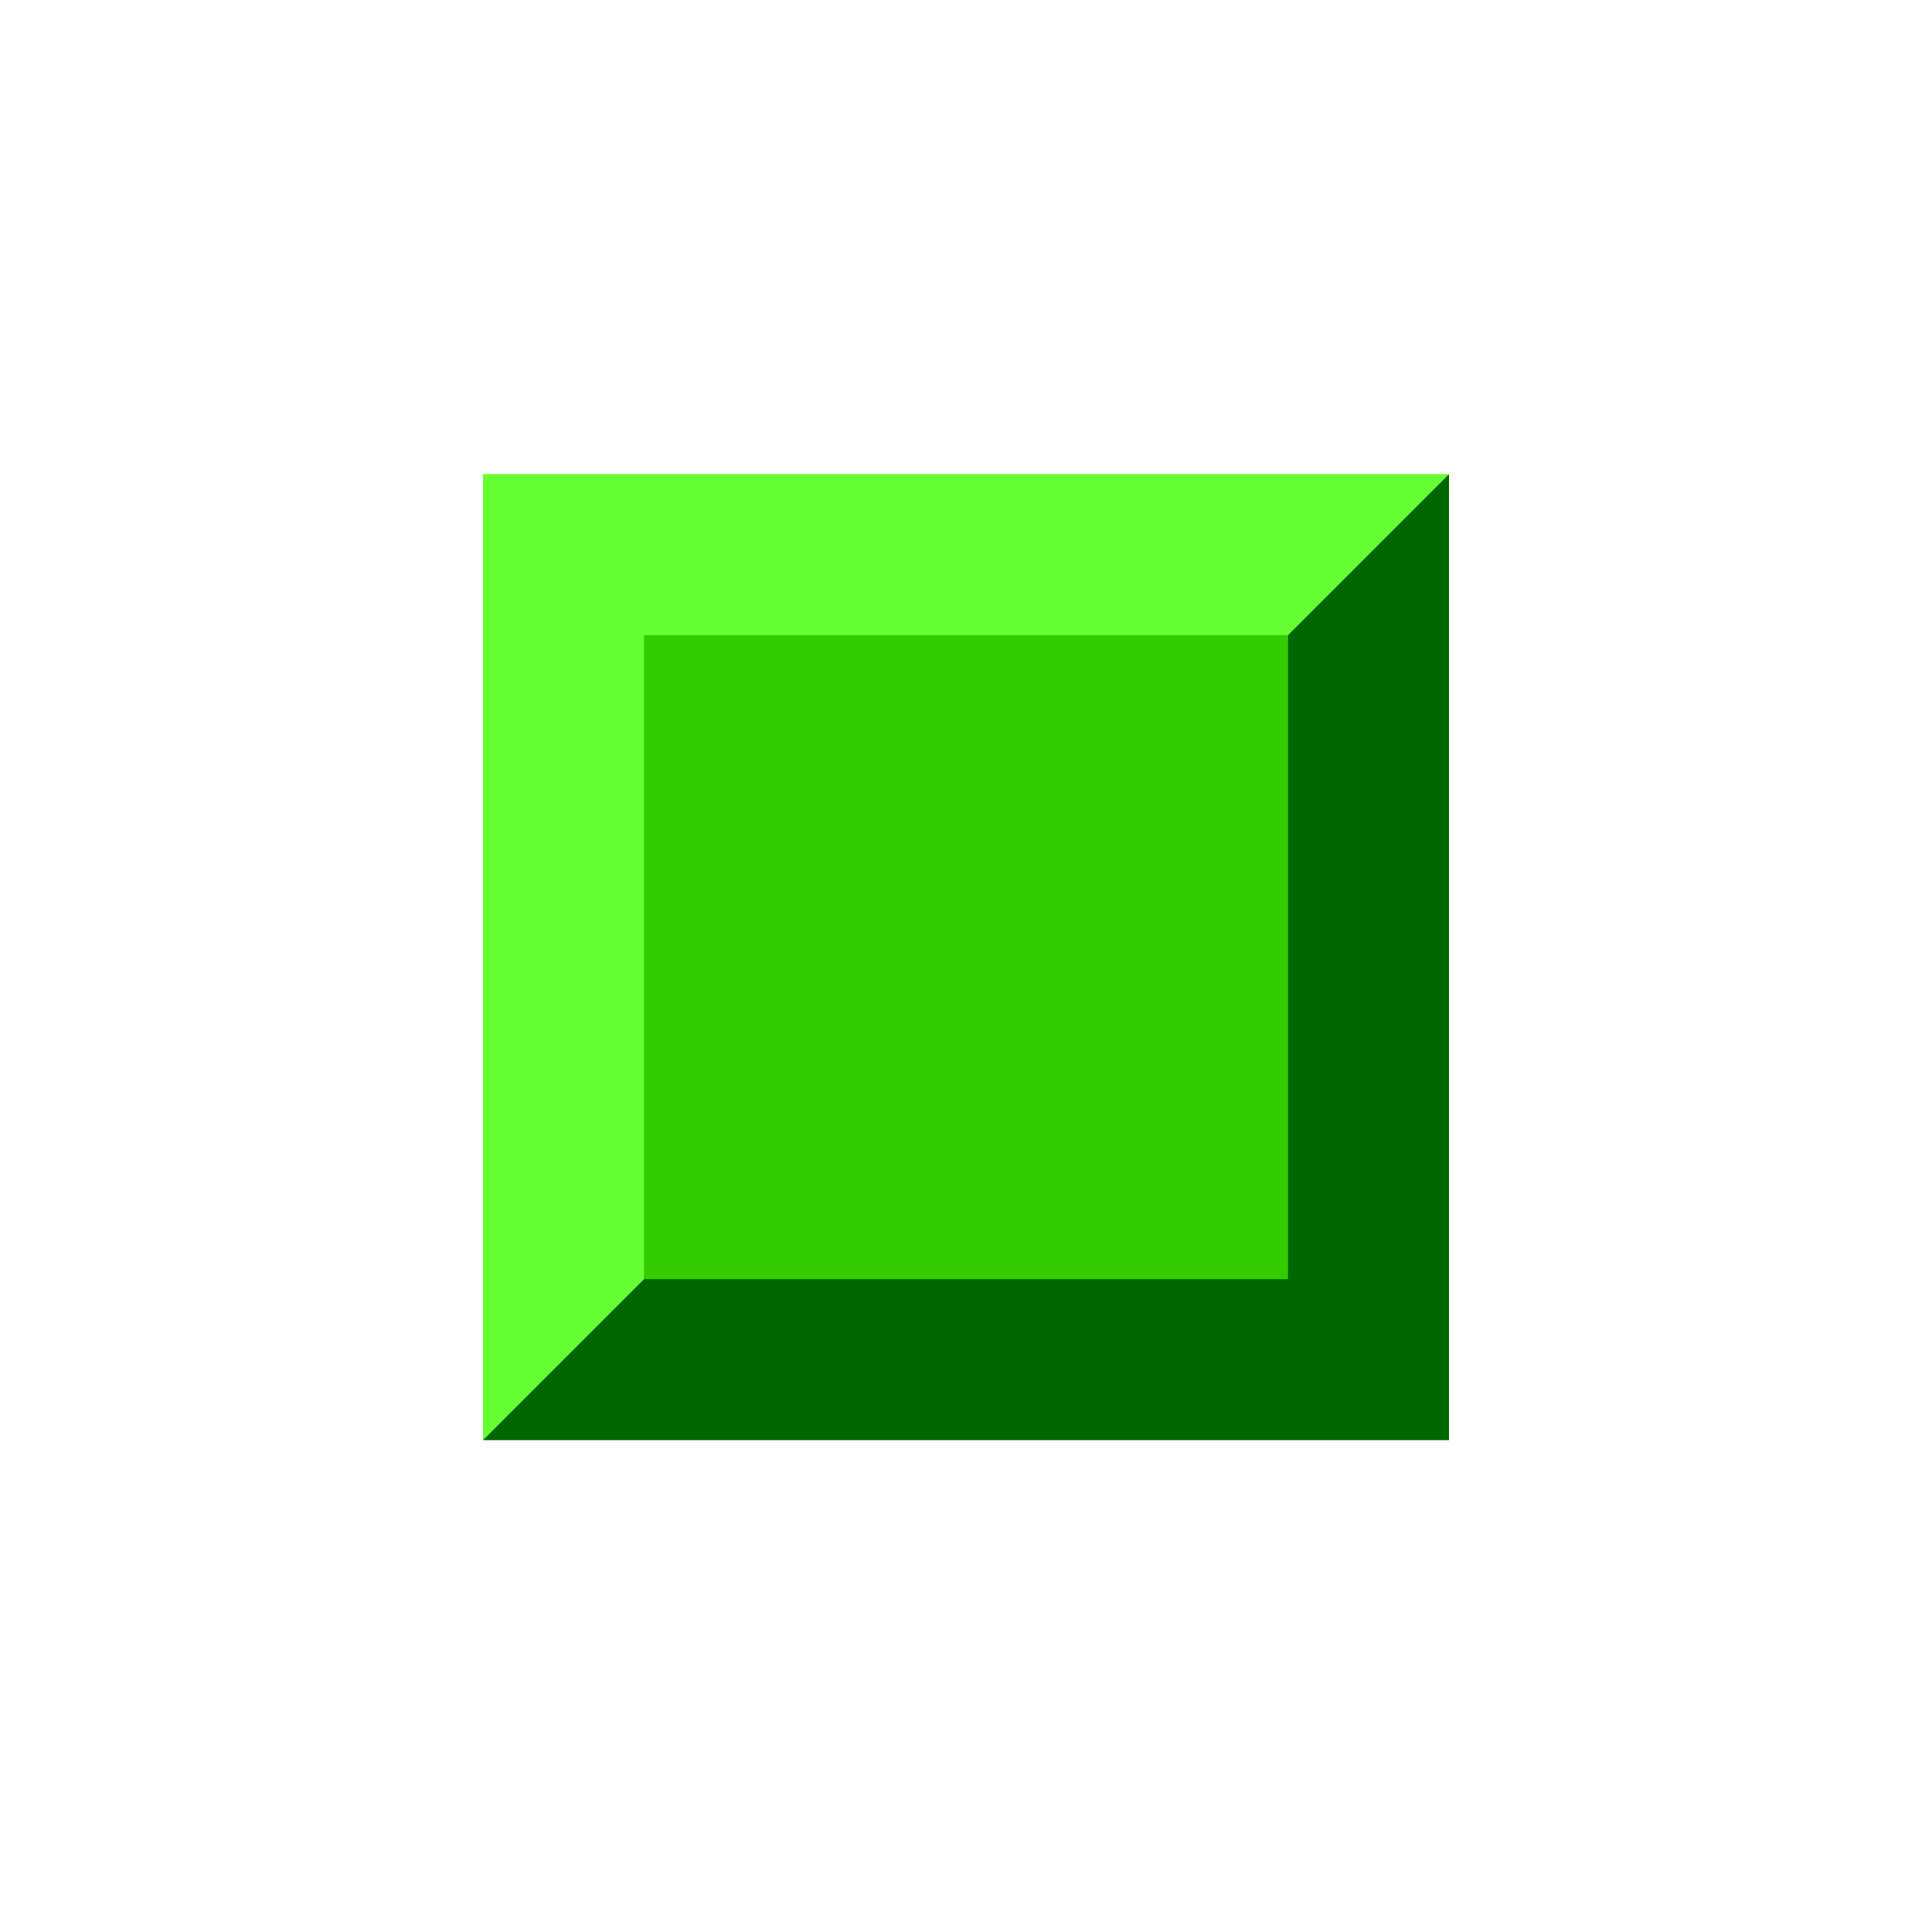 <svg xmlns="http://www.w3.org/2000/svg" width="24" height="24">
	<g transform="translate(-288,-386)" id="KDDI_D_010">
		<path style="stroke:none; fill:#66ff33" d="M 294 391.89L 294 403.89L 306 391.89L 294 391.89z"/>
		<path style="stroke:none; fill:#006600" d="M 294 403.89L 306 403.89L 306 391.89L 294 403.89z"/>
		<path style="stroke:none; fill:#33cc00" d="M 296 393.89L 296 401.89L 304 401.89L 304 393.89L 296 393.89z"/>
	</g>
</svg>